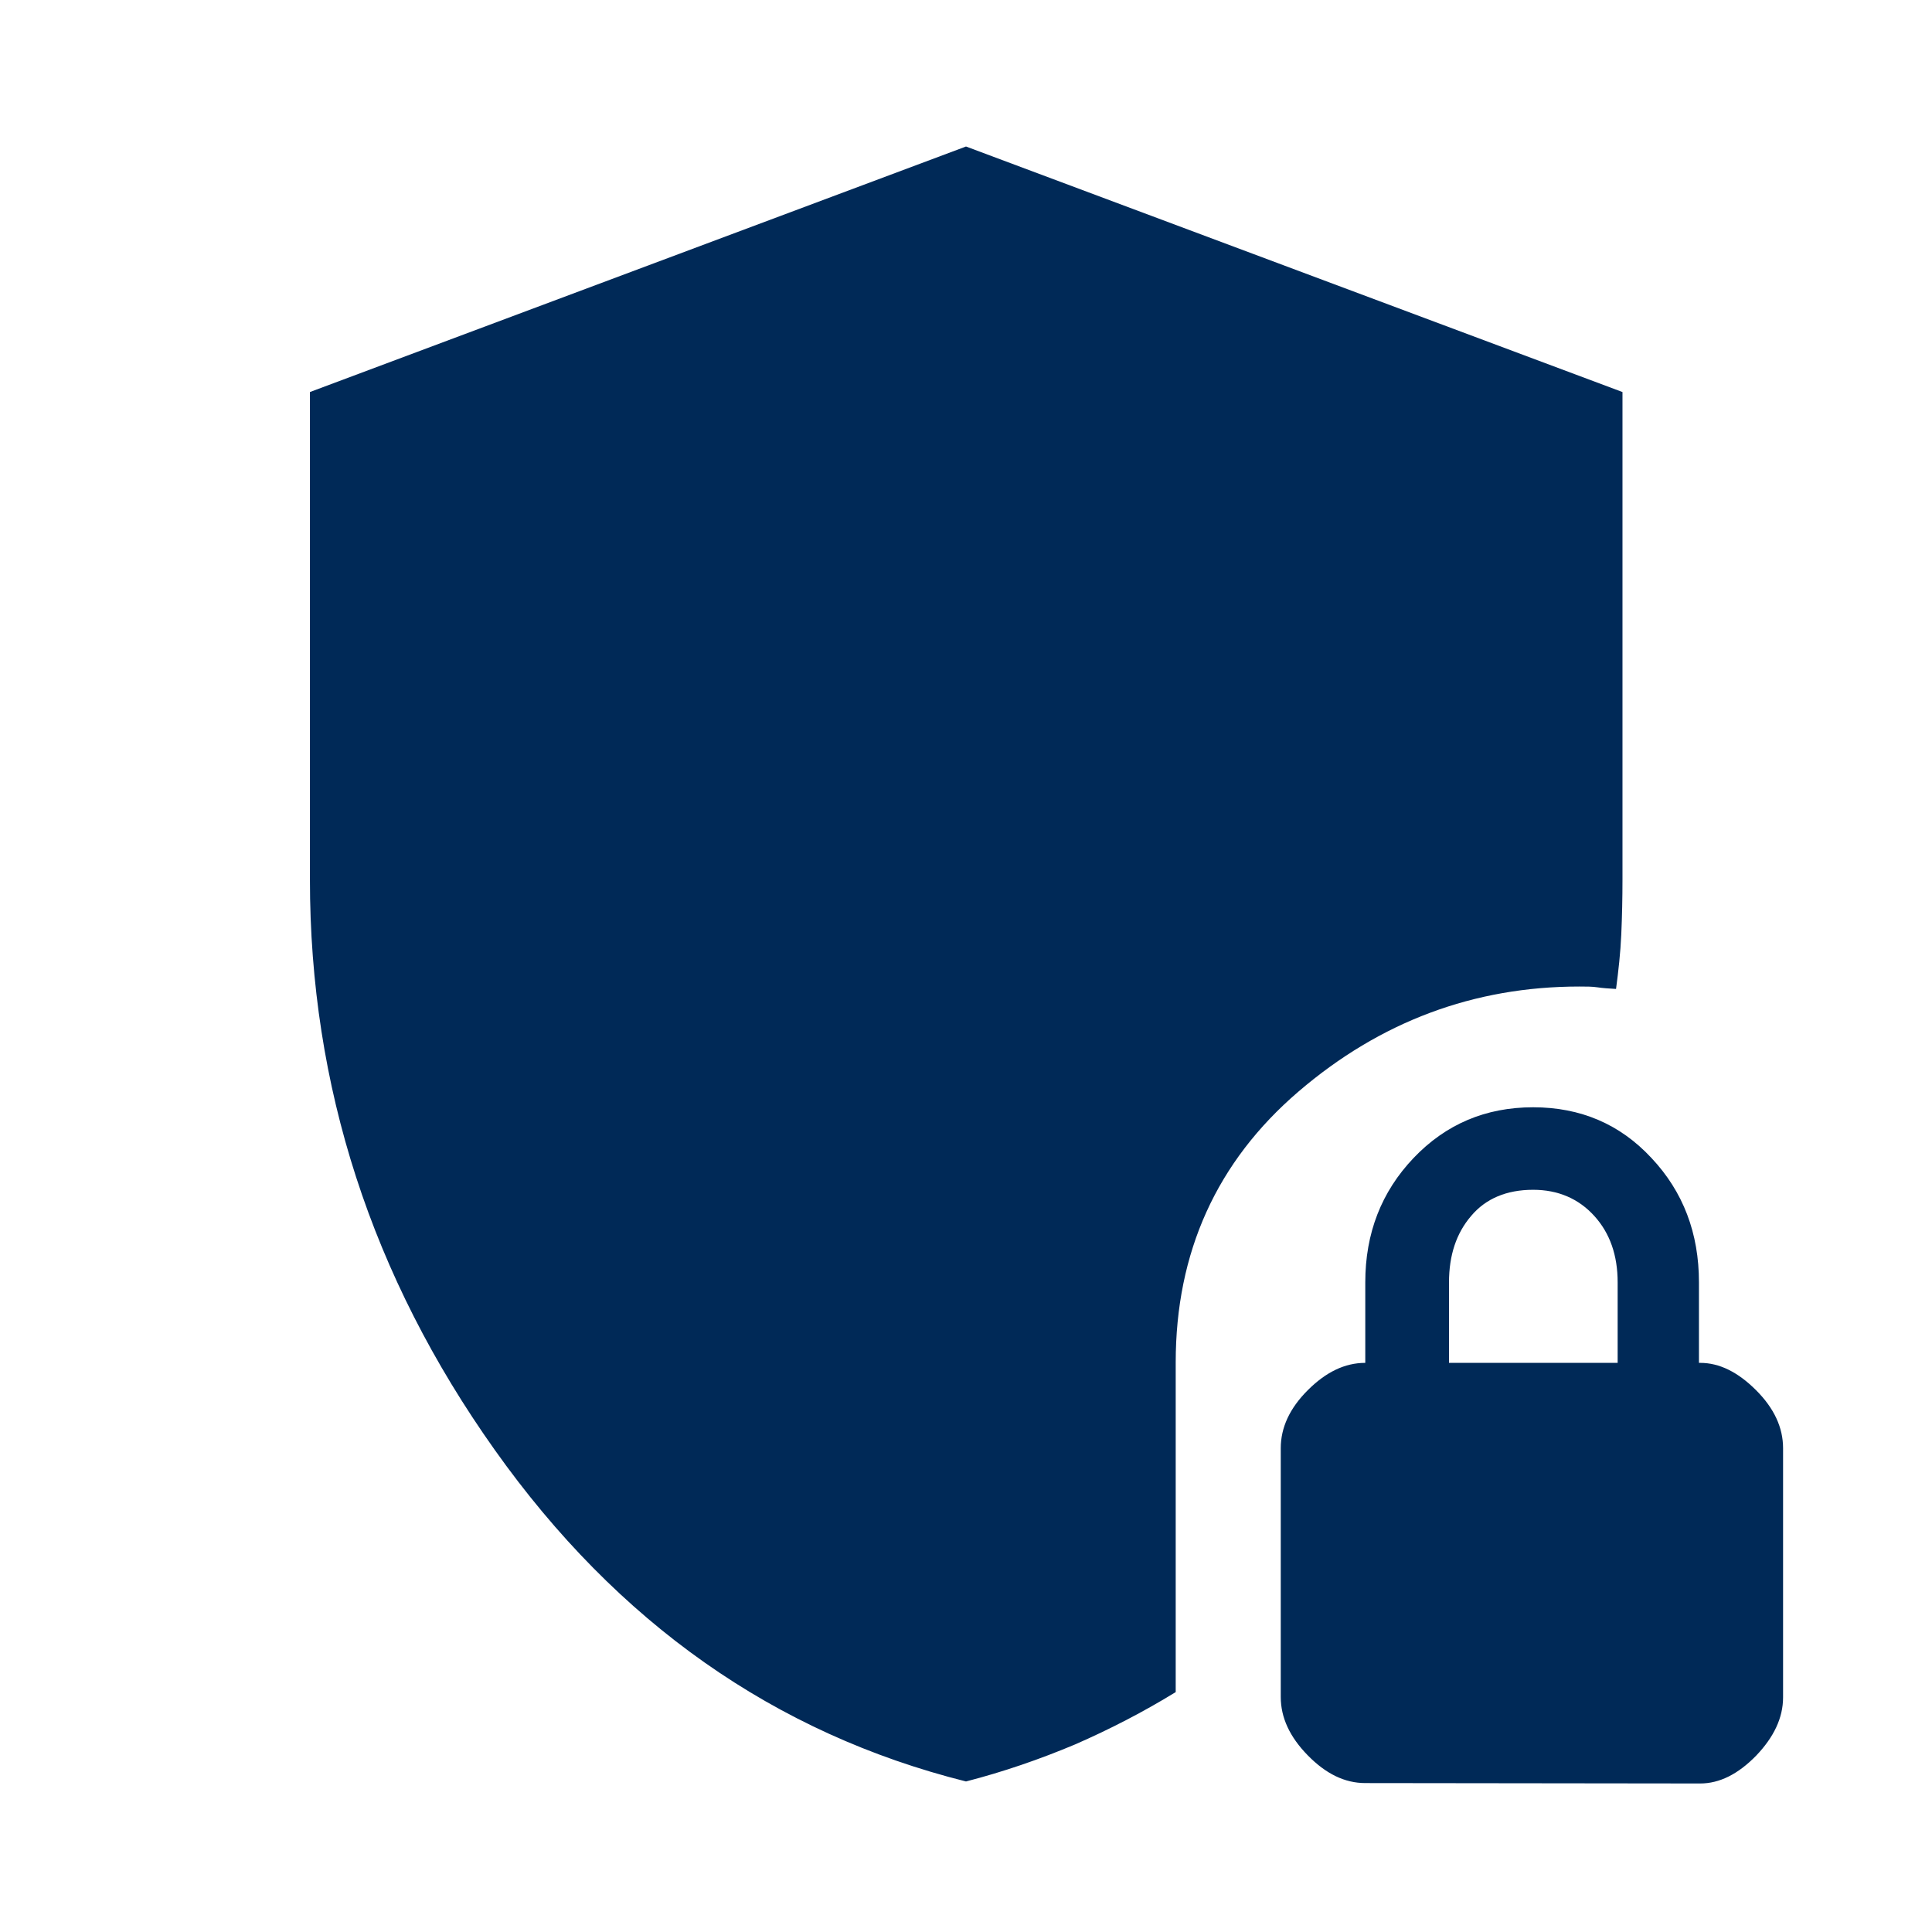 <?xml version="1.0" encoding="utf-8"?>
<!-- Generator: Adobe Illustrator 27.8.1, SVG Export Plug-In . SVG Version: 6.00 Build 0)  -->
<svg version="1.1" id="Ebene_1" xmlns="http://www.w3.org/2000/svg" xmlns:xlink="http://www.w3.org/1999/xlink" x="0px" y="0px"
	 viewBox="0 0 48 48" style="enable-background:new 0 0 48 48;" xml:space="preserve">
<style type="text/css">
	.st0{fill:#002957;}
</style>
<path class="st0" d="M24,44.26c-4.75-1.19-8.66-3.94-11.71-8.24C9.23,31.71,7.7,26.99,7.7,21.85V9.74L24,3.64l16.31,6.1v12.11
	c0,0.46-0.01,0.92-0.03,1.37c-0.02,0.45-0.07,0.9-0.13,1.35c-0.17-0.01-0.33-0.02-0.46-0.04s-0.28-0.02-0.45-0.02
	c-2.62,0-4.95,0.87-6.98,2.61c-2.03,1.74-3.05,3.99-3.05,6.73v8.19c-0.8,0.49-1.63,0.92-2.5,1.3C25.83,43.71,24.93,44.02,24,44.26
	L24,44.26z M33.92,44.3c-0.51,0-0.98-0.23-1.43-0.69c-0.45-0.46-0.67-0.94-0.67-1.45v-6.18c0-0.51,0.22-0.99,0.67-1.44
	c0.45-0.45,0.92-0.68,1.43-0.68v-2c0-1.22,0.4-2.25,1.2-3.09c0.8-0.84,1.79-1.26,2.97-1.26c1.18,0,2.16,0.42,2.94,1.26
	c0.79,0.84,1.18,1.87,1.18,3.09v2h0.03c0.48,0,0.94,0.23,1.39,0.68c0.45,0.45,0.67,0.93,0.67,1.44v6.19c0,0.51-0.23,0.99-0.67,1.45
	c-0.45,0.46-0.91,0.69-1.39,0.69L33.92,44.3L33.92,44.3z M35.99,33.86h4.2v-2c0-0.67-0.19-1.22-0.58-1.65
	c-0.39-0.43-0.9-0.65-1.52-0.65c-0.66,0-1.18,0.22-1.54,0.65c-0.37,0.43-0.55,0.98-0.55,1.65V33.86z"/>
</svg>